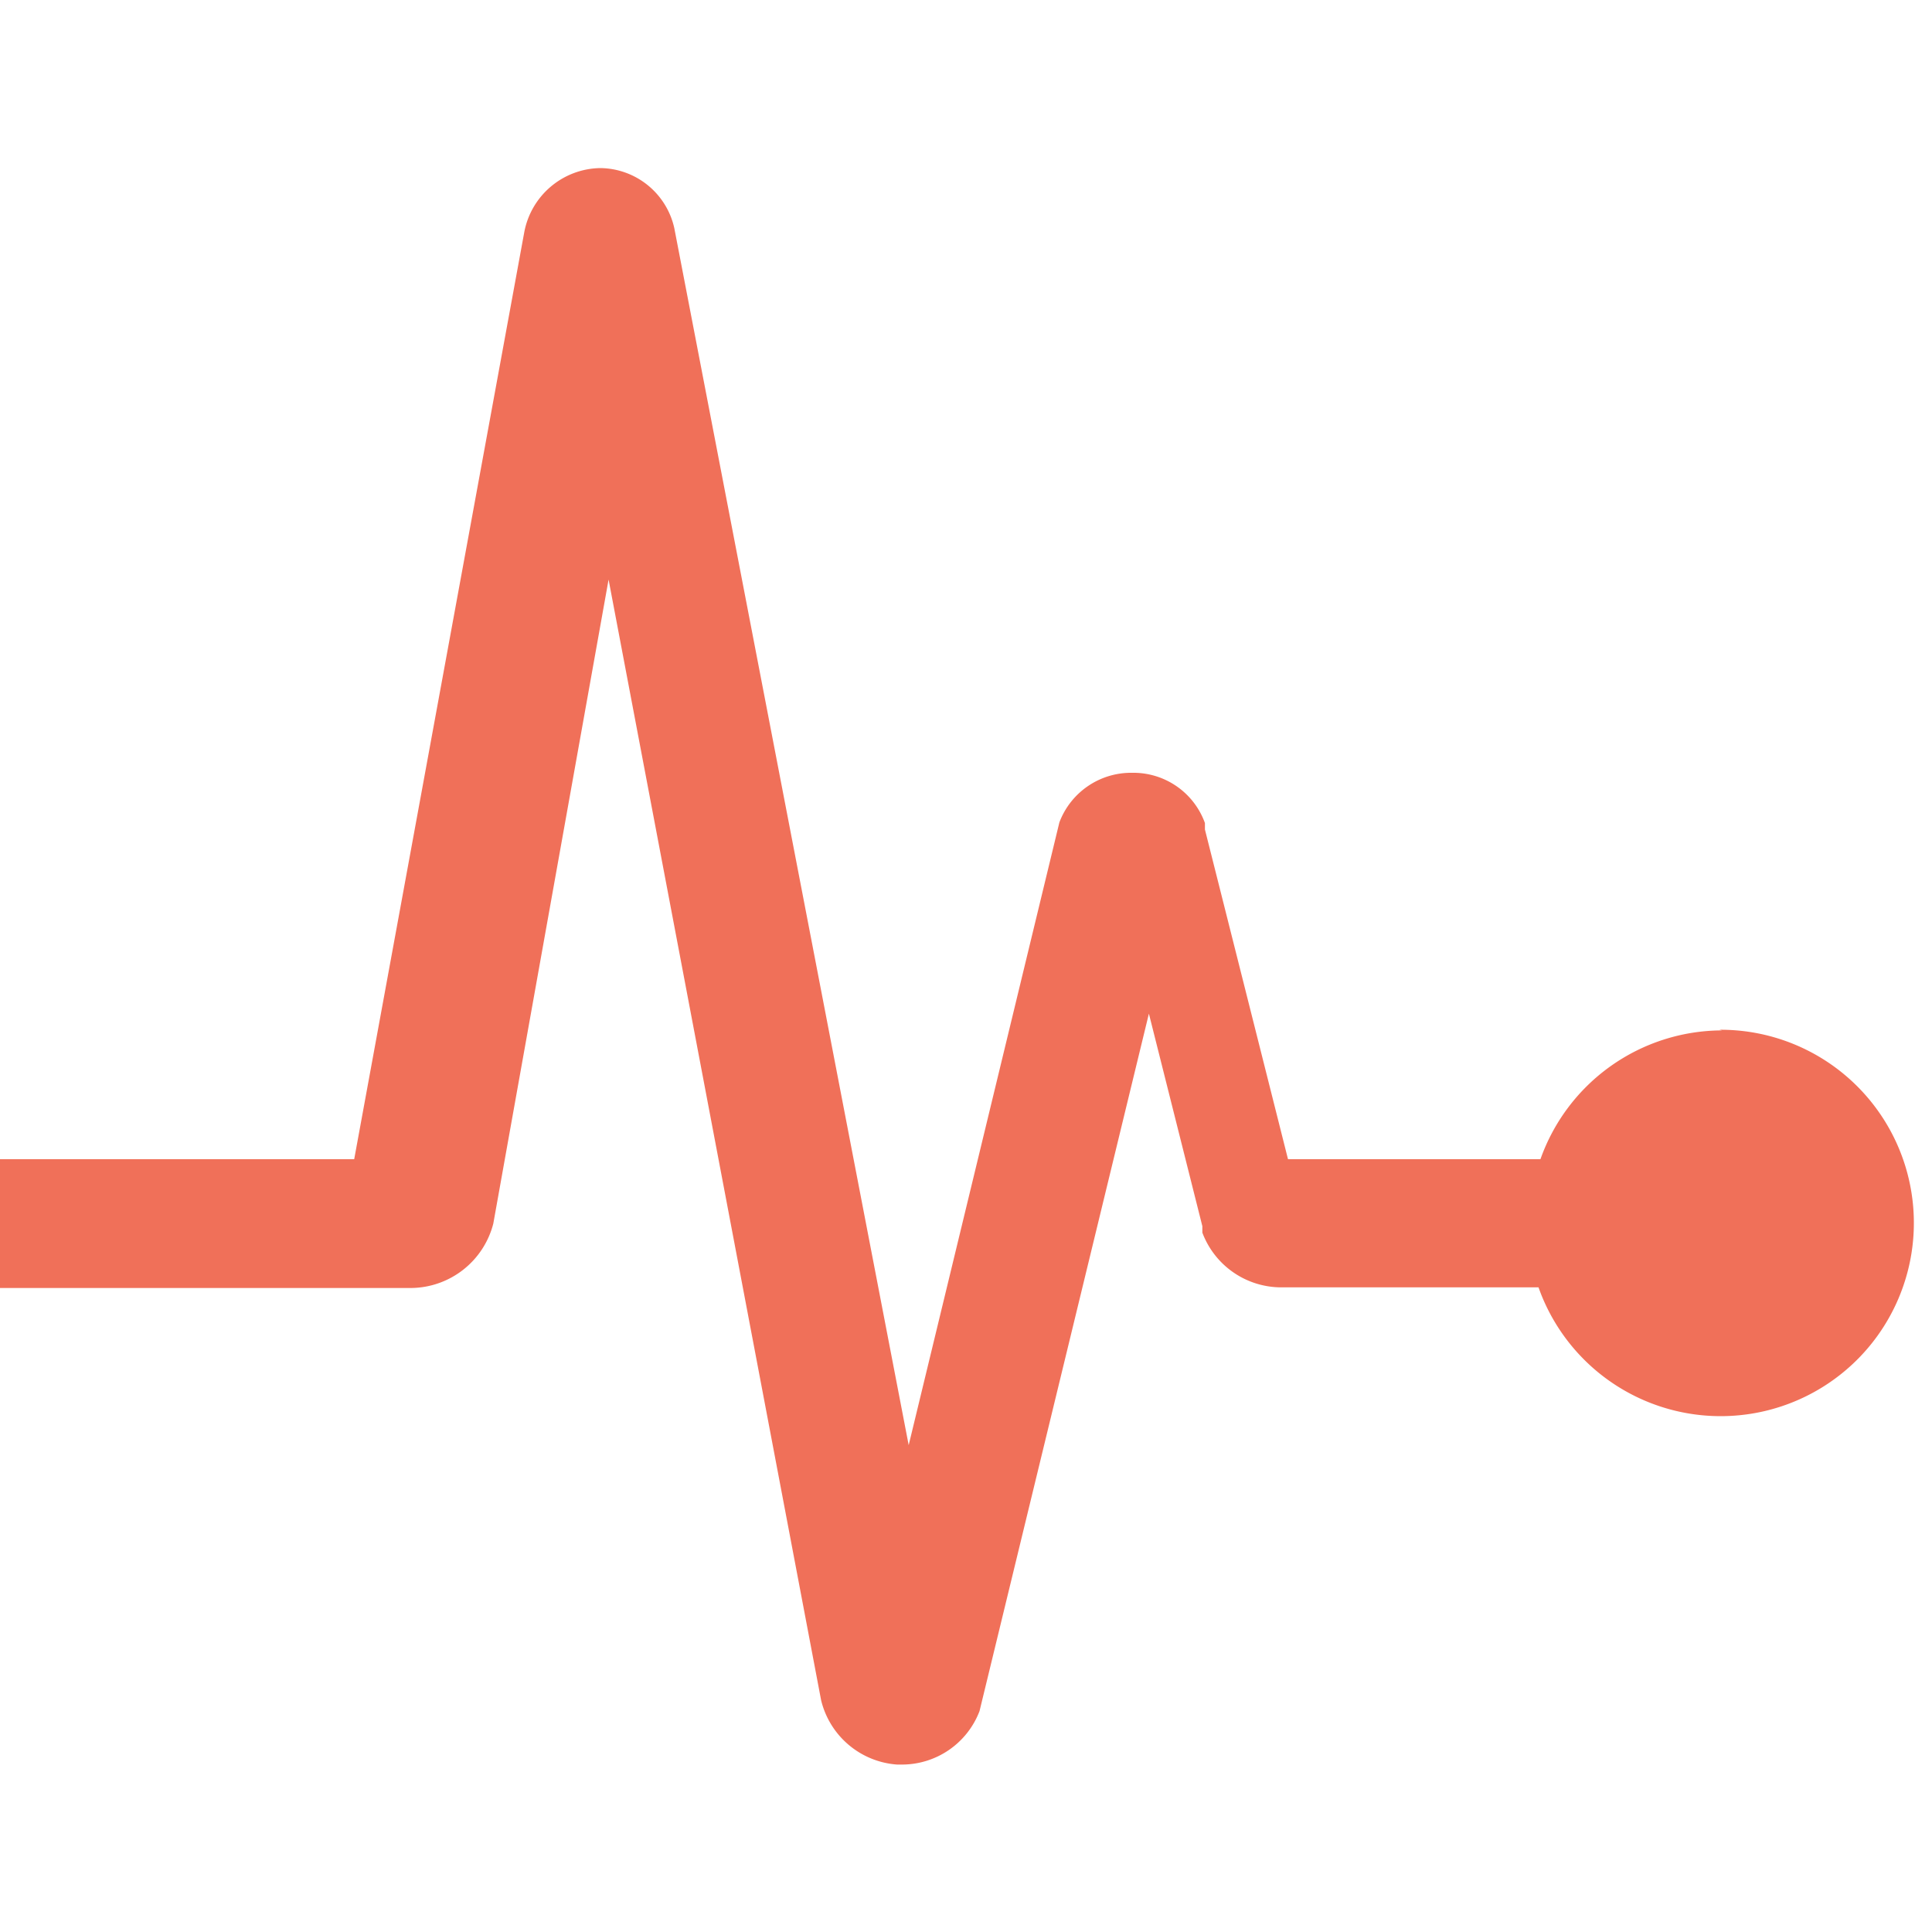 <svg id="Layer_1" data-name="Layer 1" xmlns="http://www.w3.org/2000/svg" viewBox="0 0 30 30">
  <defs>
    <style>
      .cls-1{fill:#f07059;}
    </style>
  </defs>
  <path class="cls-1" d="M26.74 16a3 3 0 00-2.82 2H20l-1.29-5.12v-.1a1.18 1.18 0 00-1.13-.78 1.19 1.19 0 00-1.13.77l-2.34 9.67-3.64-18.9a1.19 1.19 0 00-1.15-.93 1.22 1.22 0 00-1.18 1L5.5 18H0v2h6.38a1.33 1.33 0 001.28-1L9.45 9l3.3 17.4a1.31 1.31 0 001.18 1H14a1.29 1.29 0 001.21-.83l2.63-10.83.83 3.3v.1a1.31 1.31 0 001.22.85h4a3 3 0 102.81-4z"/>
</svg>
